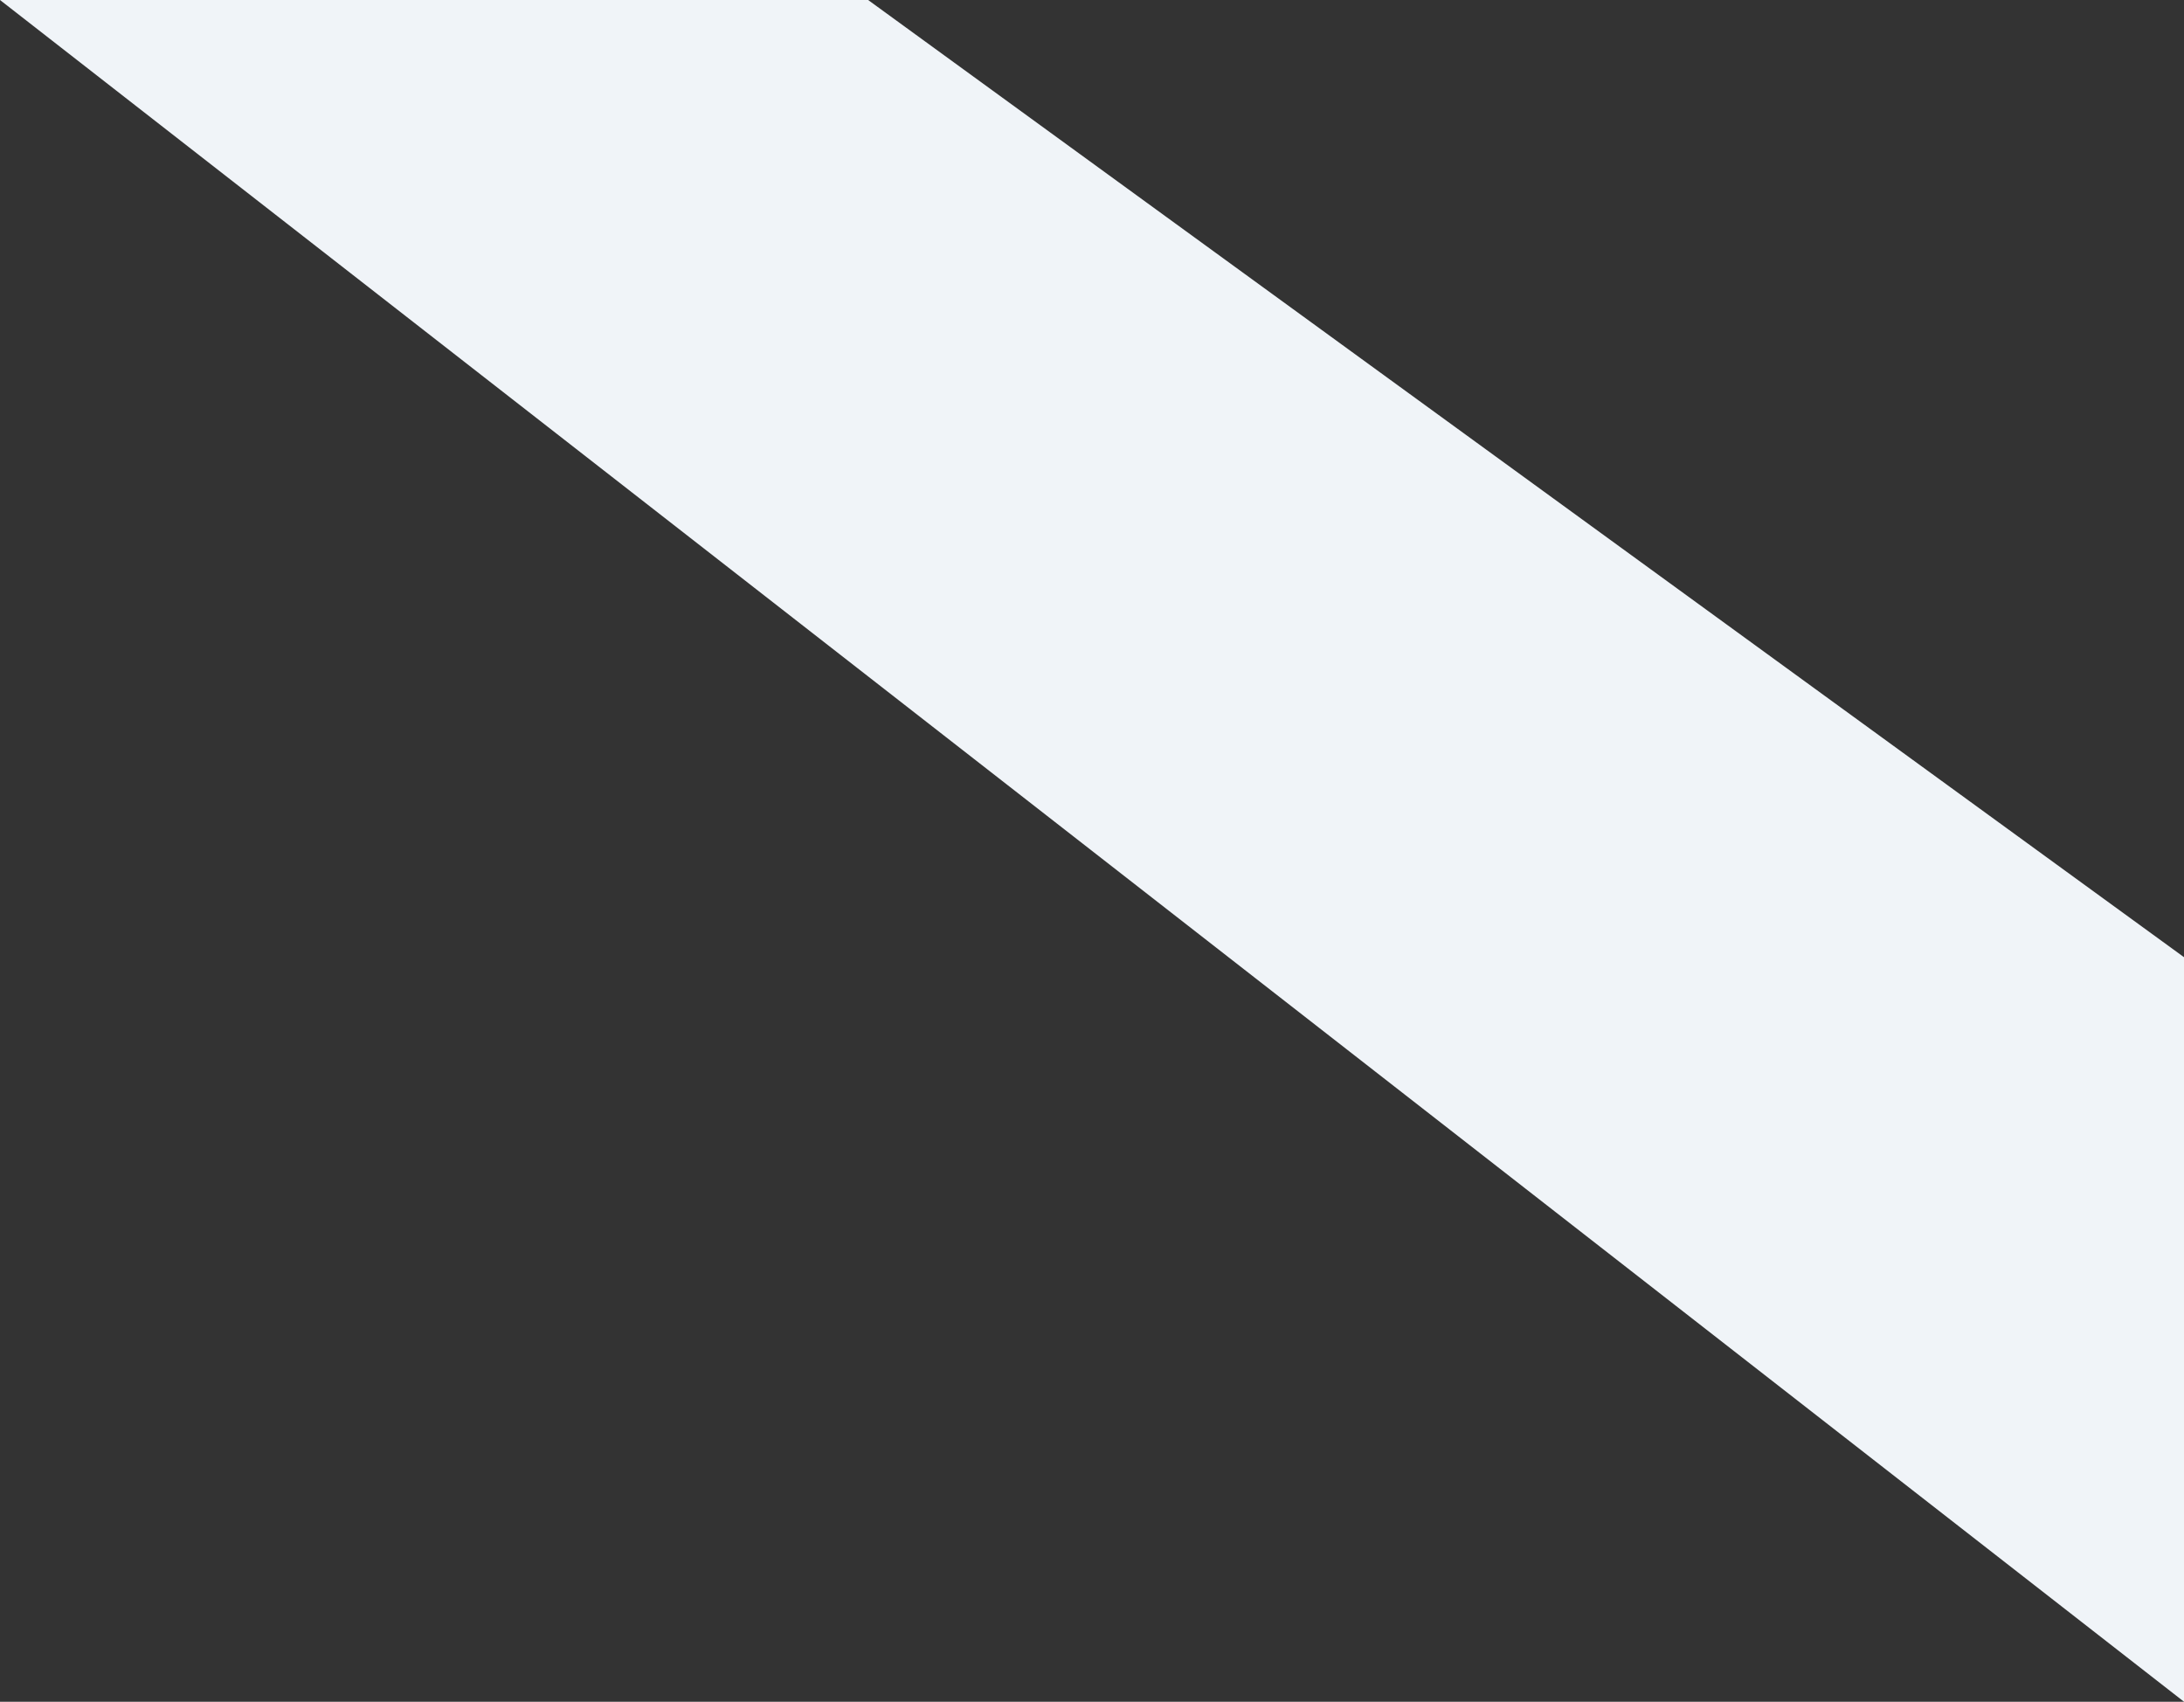 <?xml version="1.0" encoding="UTF-8"?> <svg xmlns="http://www.w3.org/2000/svg" width="193.715" height="150.922" viewBox="0 0 193.715 150.922"><rect x="0" y="0" width="193.715" height="150.922" fill="#333333" stroke="none"/><path id="Path_279" data-name="Path 279" d="M17179.822,7323h77l116.719,84.891v66.031Z" transform="translate(-17179.822 -7323)" fill="#f0f4f8"></path></svg> 